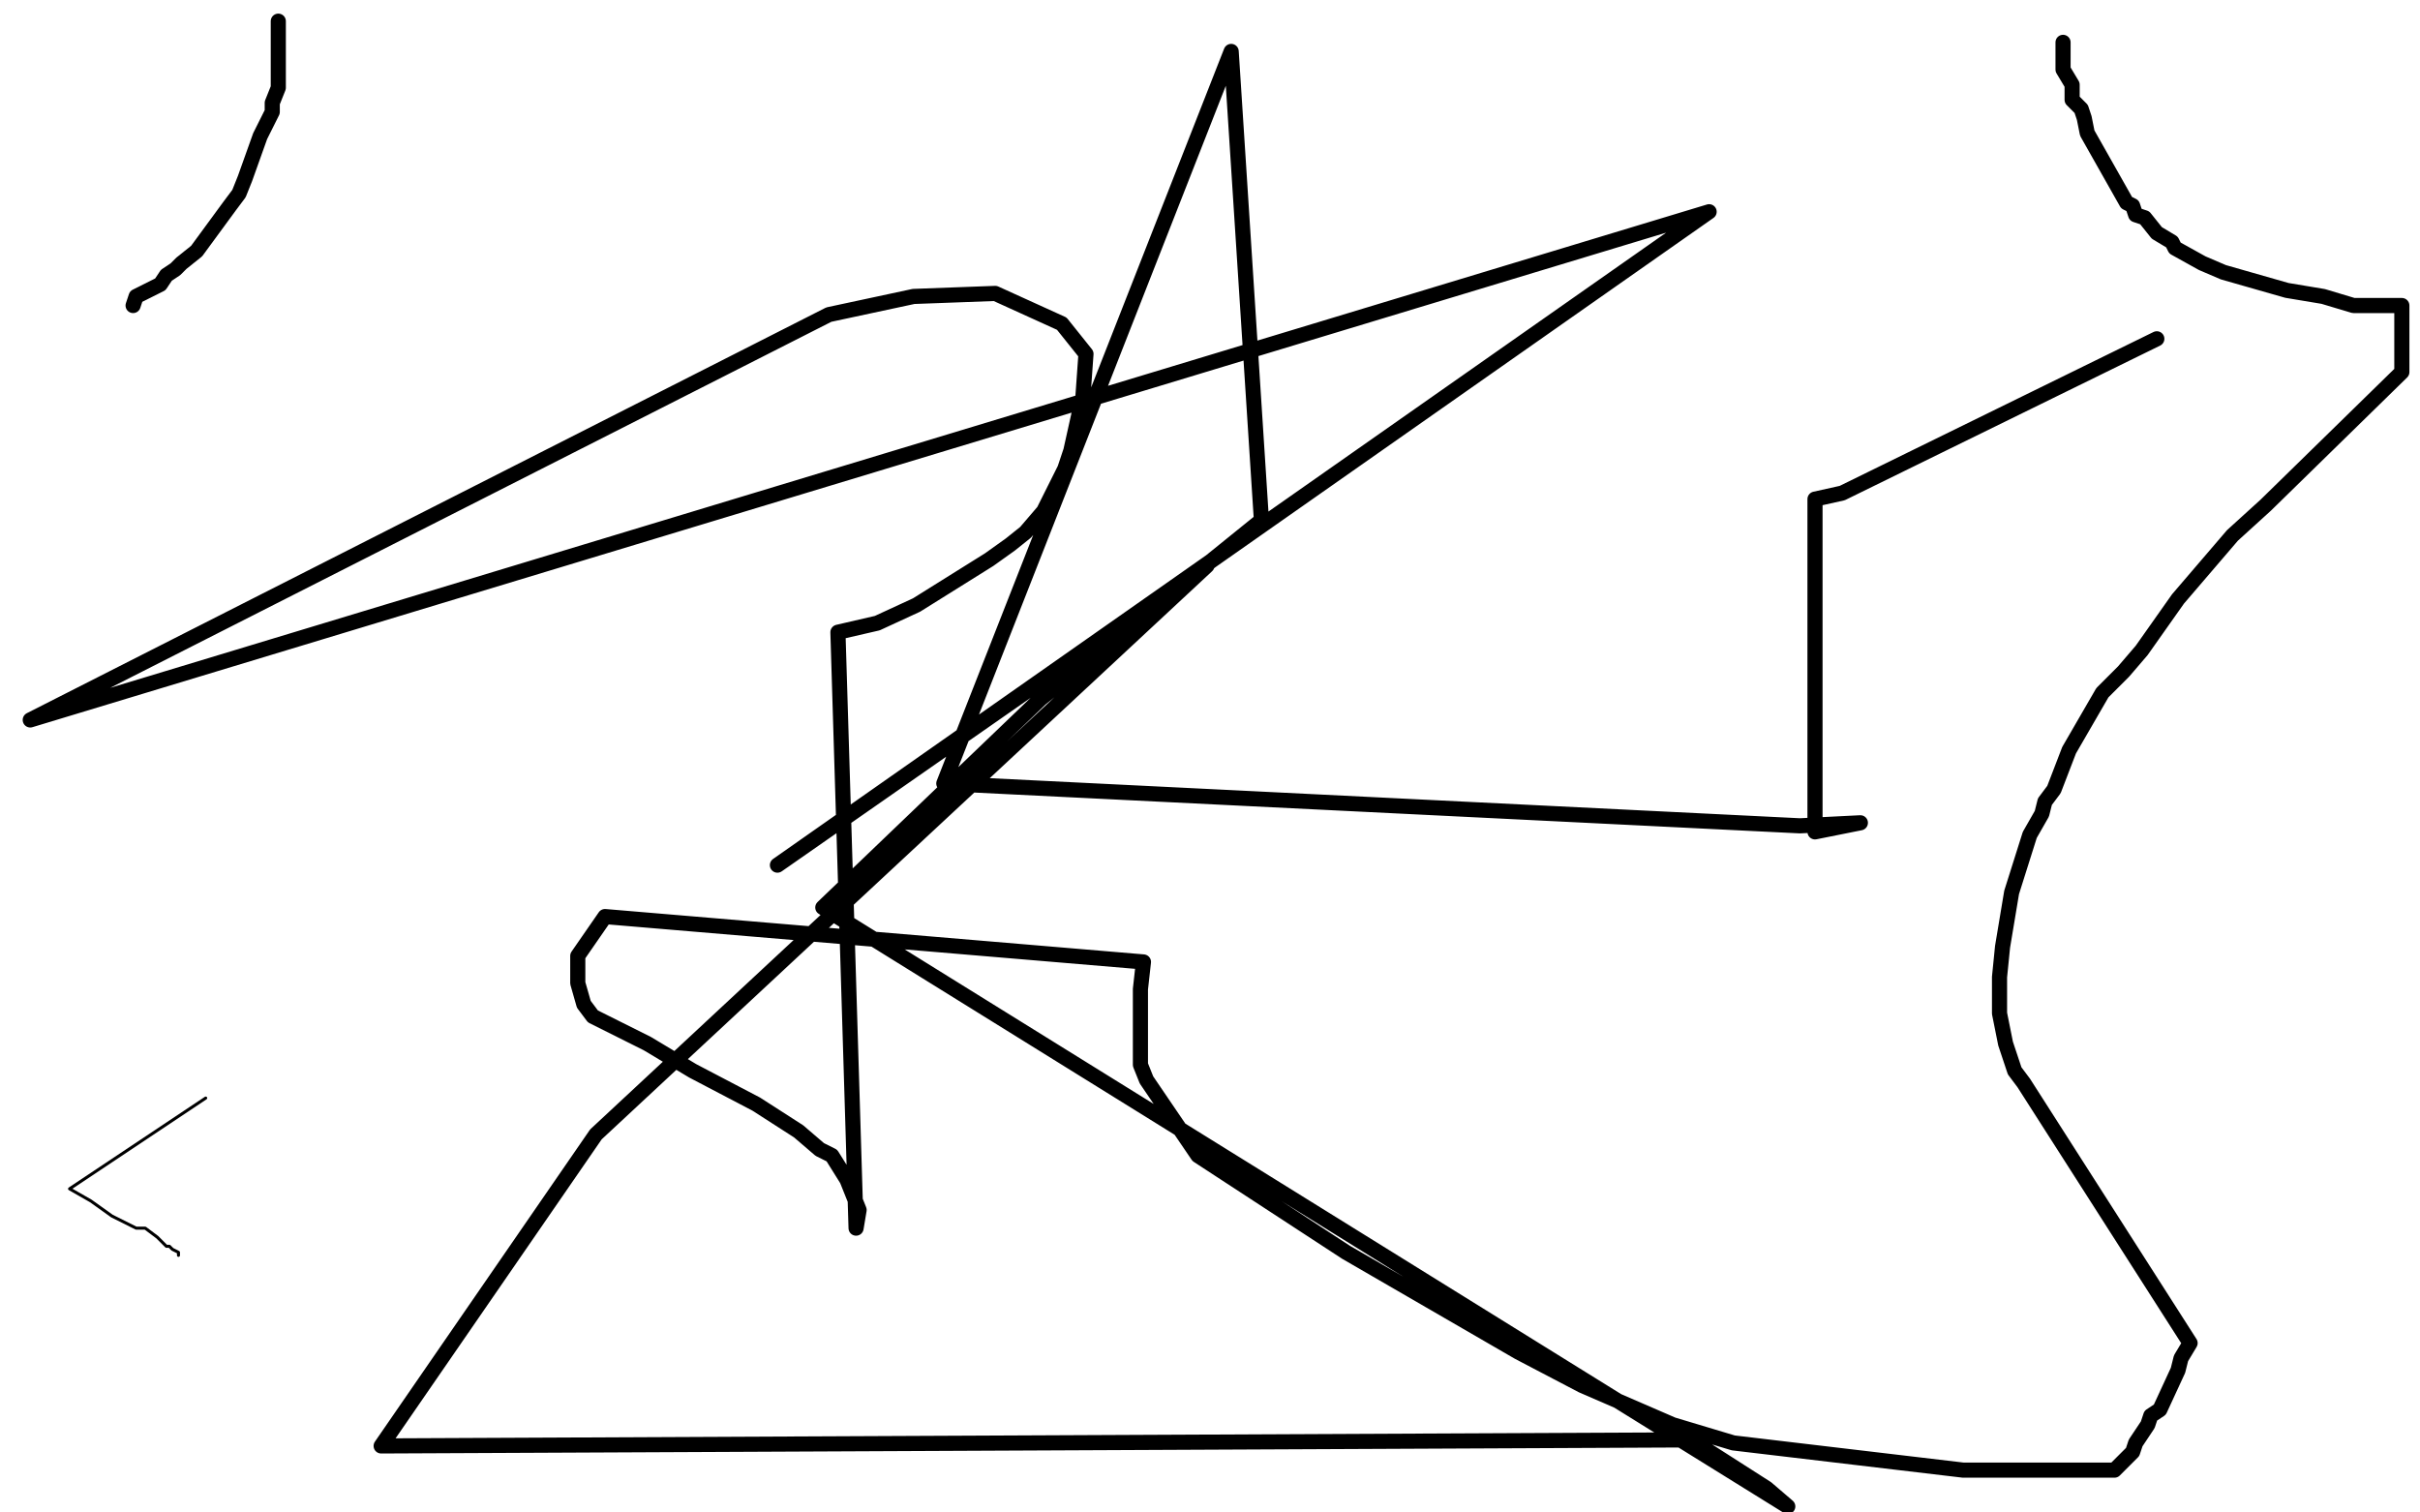 <?xml version="1.0" standalone="no"?>
<!DOCTYPE svg PUBLIC "-//W3C//DTD SVG 1.1//EN"
"http://www.w3.org/Graphics/SVG/1.1/DTD/svg11.dtd">

<svg width="800" height="500" version="1.1" xmlns="http://www.w3.org/2000/svg" xmlns:xlink="http://www.w3.org/1999/xlink" style="stroke-antialiasing: false"><desc>This SVG has been created on https://colorillo.com/</desc><rect x='0' y='0' width='800' height='500' style='fill: rgb(255,255,255); stroke-width:0' /><polyline points="92,7 92,10 92,10 92,16 92,16 92,21 92,24 92,29 90,34 90,37 86,45 81,59 79,64 76,68 65,83 60,87 58,89 55,91 53,94 45,98 44,101" style="fill: none; stroke: #000000; stroke-width: 5; stroke-linejoin: round; stroke-linecap: round; stroke-antialiasing: false; stroke-antialias: 0; opacity: 1.0"/>
<polyline points="682,14 682,17 682,17 682,23 682,23 685,28 685,28 685,33 685,33 688,36 688,36 689,39 689,39 690,44 690,44 703,67 705,68 706,71 709,72 713,77 718,80 719,82 728,87 735,90 756,96 768,98 778,101 783,101 787,101 794,101 794,123 749,167 738,177 720,198 708,215 702,222 695,229 684,248 679,261 676,265 675,269 671,276 665,295 662,313 661,323 661,330 661,335 663,345 666,354 669,358 724,444 721,449 720,453 714,466 711,468 710,471 706,477 705,480 702,483 699,486 692,486 649,486 573,477 553,471 523,458 502,447 445,414 396,382 379,357 377,352 377,339 377,327 378,318 200,303 191,316 191,325 193,332 196,336 214,345 229,354 250,365 264,374 271,380 275,382 280,390 284,400 283,406 277,209 290,206 303,200 327,185 334,180 339,176 345,169 352,155 354,149 358,131 359,117 351,107 329,97 302,98 274,104 10,238 565,70 257,286 399,187 197,375 126,478 559,476 584,492 591,498 272,300 344,231 417,172 407,17 312,259 595,273 615,272 600,275 600,165 609,163 713,112" style="fill: none; stroke: #000000; stroke-width: 5; stroke-linejoin: round; stroke-linecap: round; stroke-antialiasing: false; stroke-antialias: 0; opacity: 1.0"/>
<polyline points="68,363 23,393 23,393 30,397 30,397 37,402 37,402 45,406 45,406 48,406 48,406 52,409 52,409 53,410 53,410 55,412 55,412 56,412 56,412 57,413 57,413 59,414 59,414 59,415 59,415" style="fill: none; stroke: #000000; stroke-width: 1; stroke-linejoin: round; stroke-linecap: round; stroke-antialiasing: false; stroke-antialias: 0; opacity: 1.0"/>
</svg>
